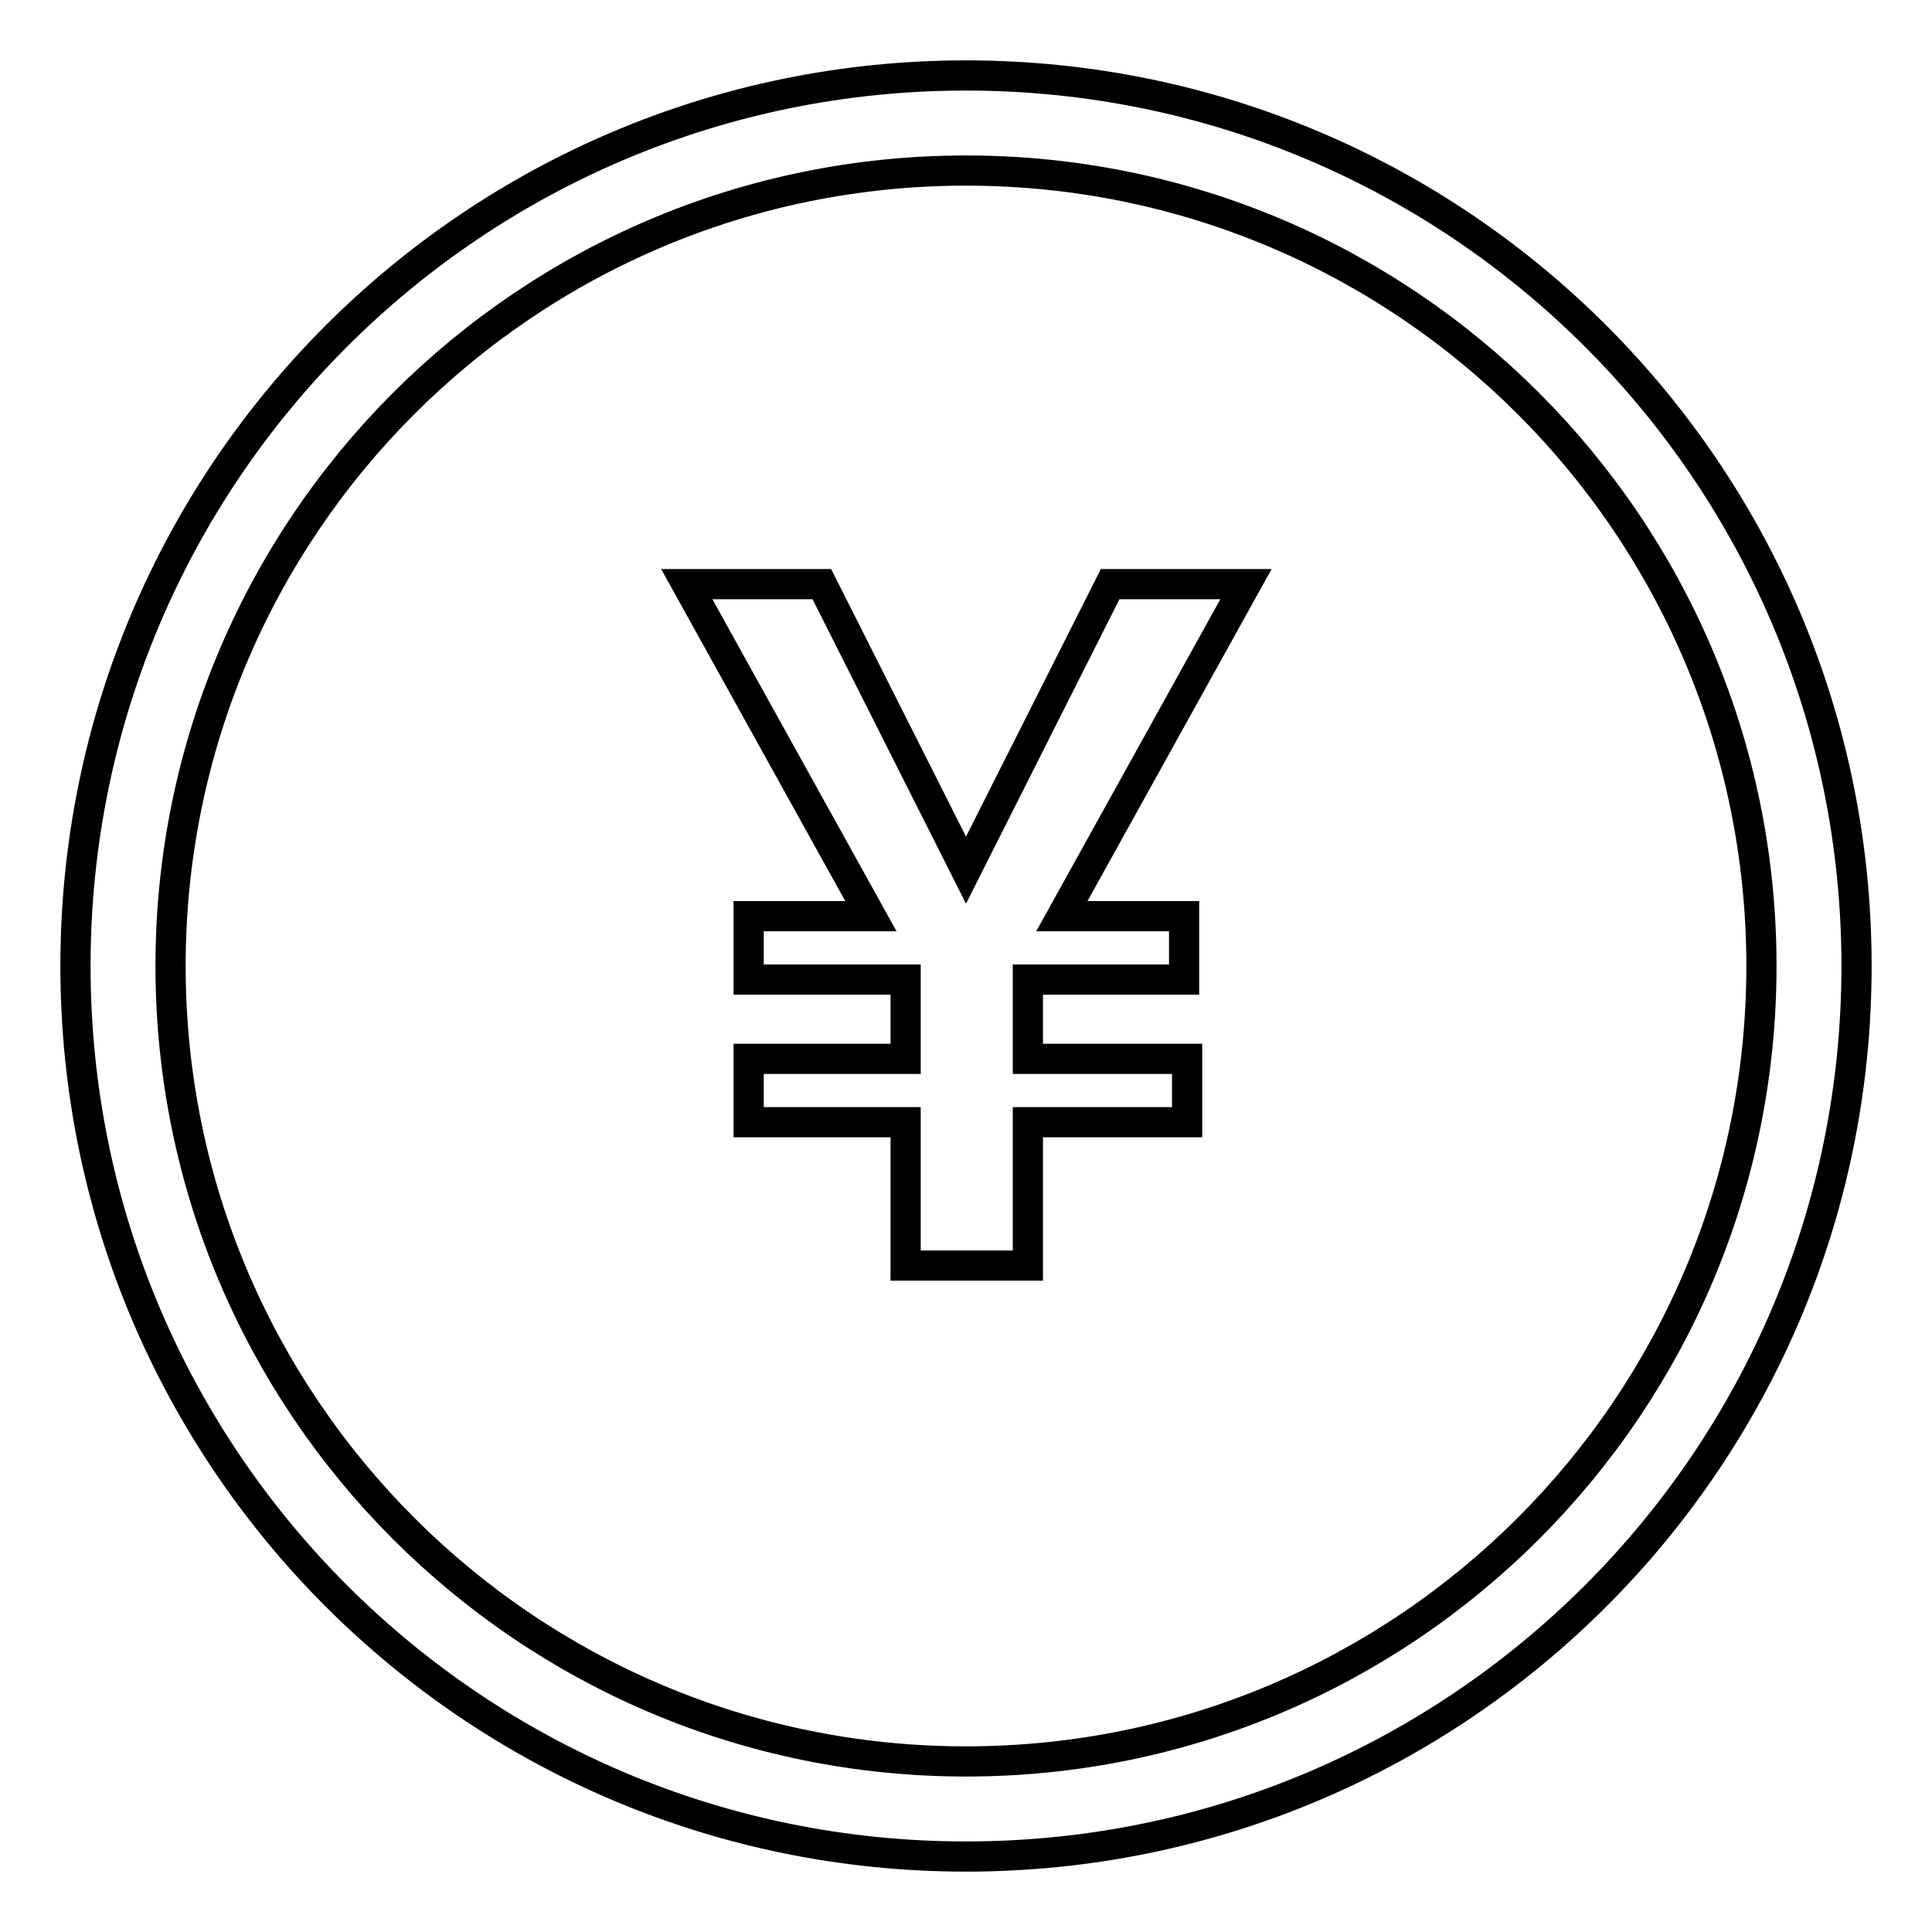 <?xml version="1.0" encoding="utf-8"?>
<!-- Svg Vector Icons : http://www.onlinewebfonts.com/icon -->
<!DOCTYPE svg PUBLIC "-//W3C//DTD SVG 1.1//EN" "http://www.w3.org/Graphics/SVG/1.1/DTD/svg11.dtd">
<svg version="1.1" xmlns="http://www.w3.org/2000/svg" xmlns:xlink="http://www.w3.org/1999/xlink" x="0px" y="0px" viewBox="0 0 256 256" enable-background="new 0 0 256 256" xml:space="preserve">
<g> <path stroke-width="4" fill-opacity="0" stroke="#000000"  d="M128,10C62.8,10,10,62.8,10,128c0,65.2,52.8,118,118,118c65.2,0,118-52.8,118-118C246,62.8,193.2,10,128,10 z M128,233.4c-58.2,0-105.4-47.2-105.4-105.4C22.6,69.8,69.8,22.6,128,22.6c58.2,0,105.4,47.2,105.4,105.4 C233.4,186.2,186.2,233.4,128,233.4z"/> <path stroke-width="4" fill-opacity="0" stroke="#000000"  d="M108.9,77.4l19.1,37.9l19.1-37.9h18l-24.4,44h16.2v8.4h-20.7v10.5h21.1v8.4h-21.1v19H120v-19H99.2v-8.4H120 v-10.5H99.2v-8.4h16.2L91,77.4H108.9z"/></g>
</svg>